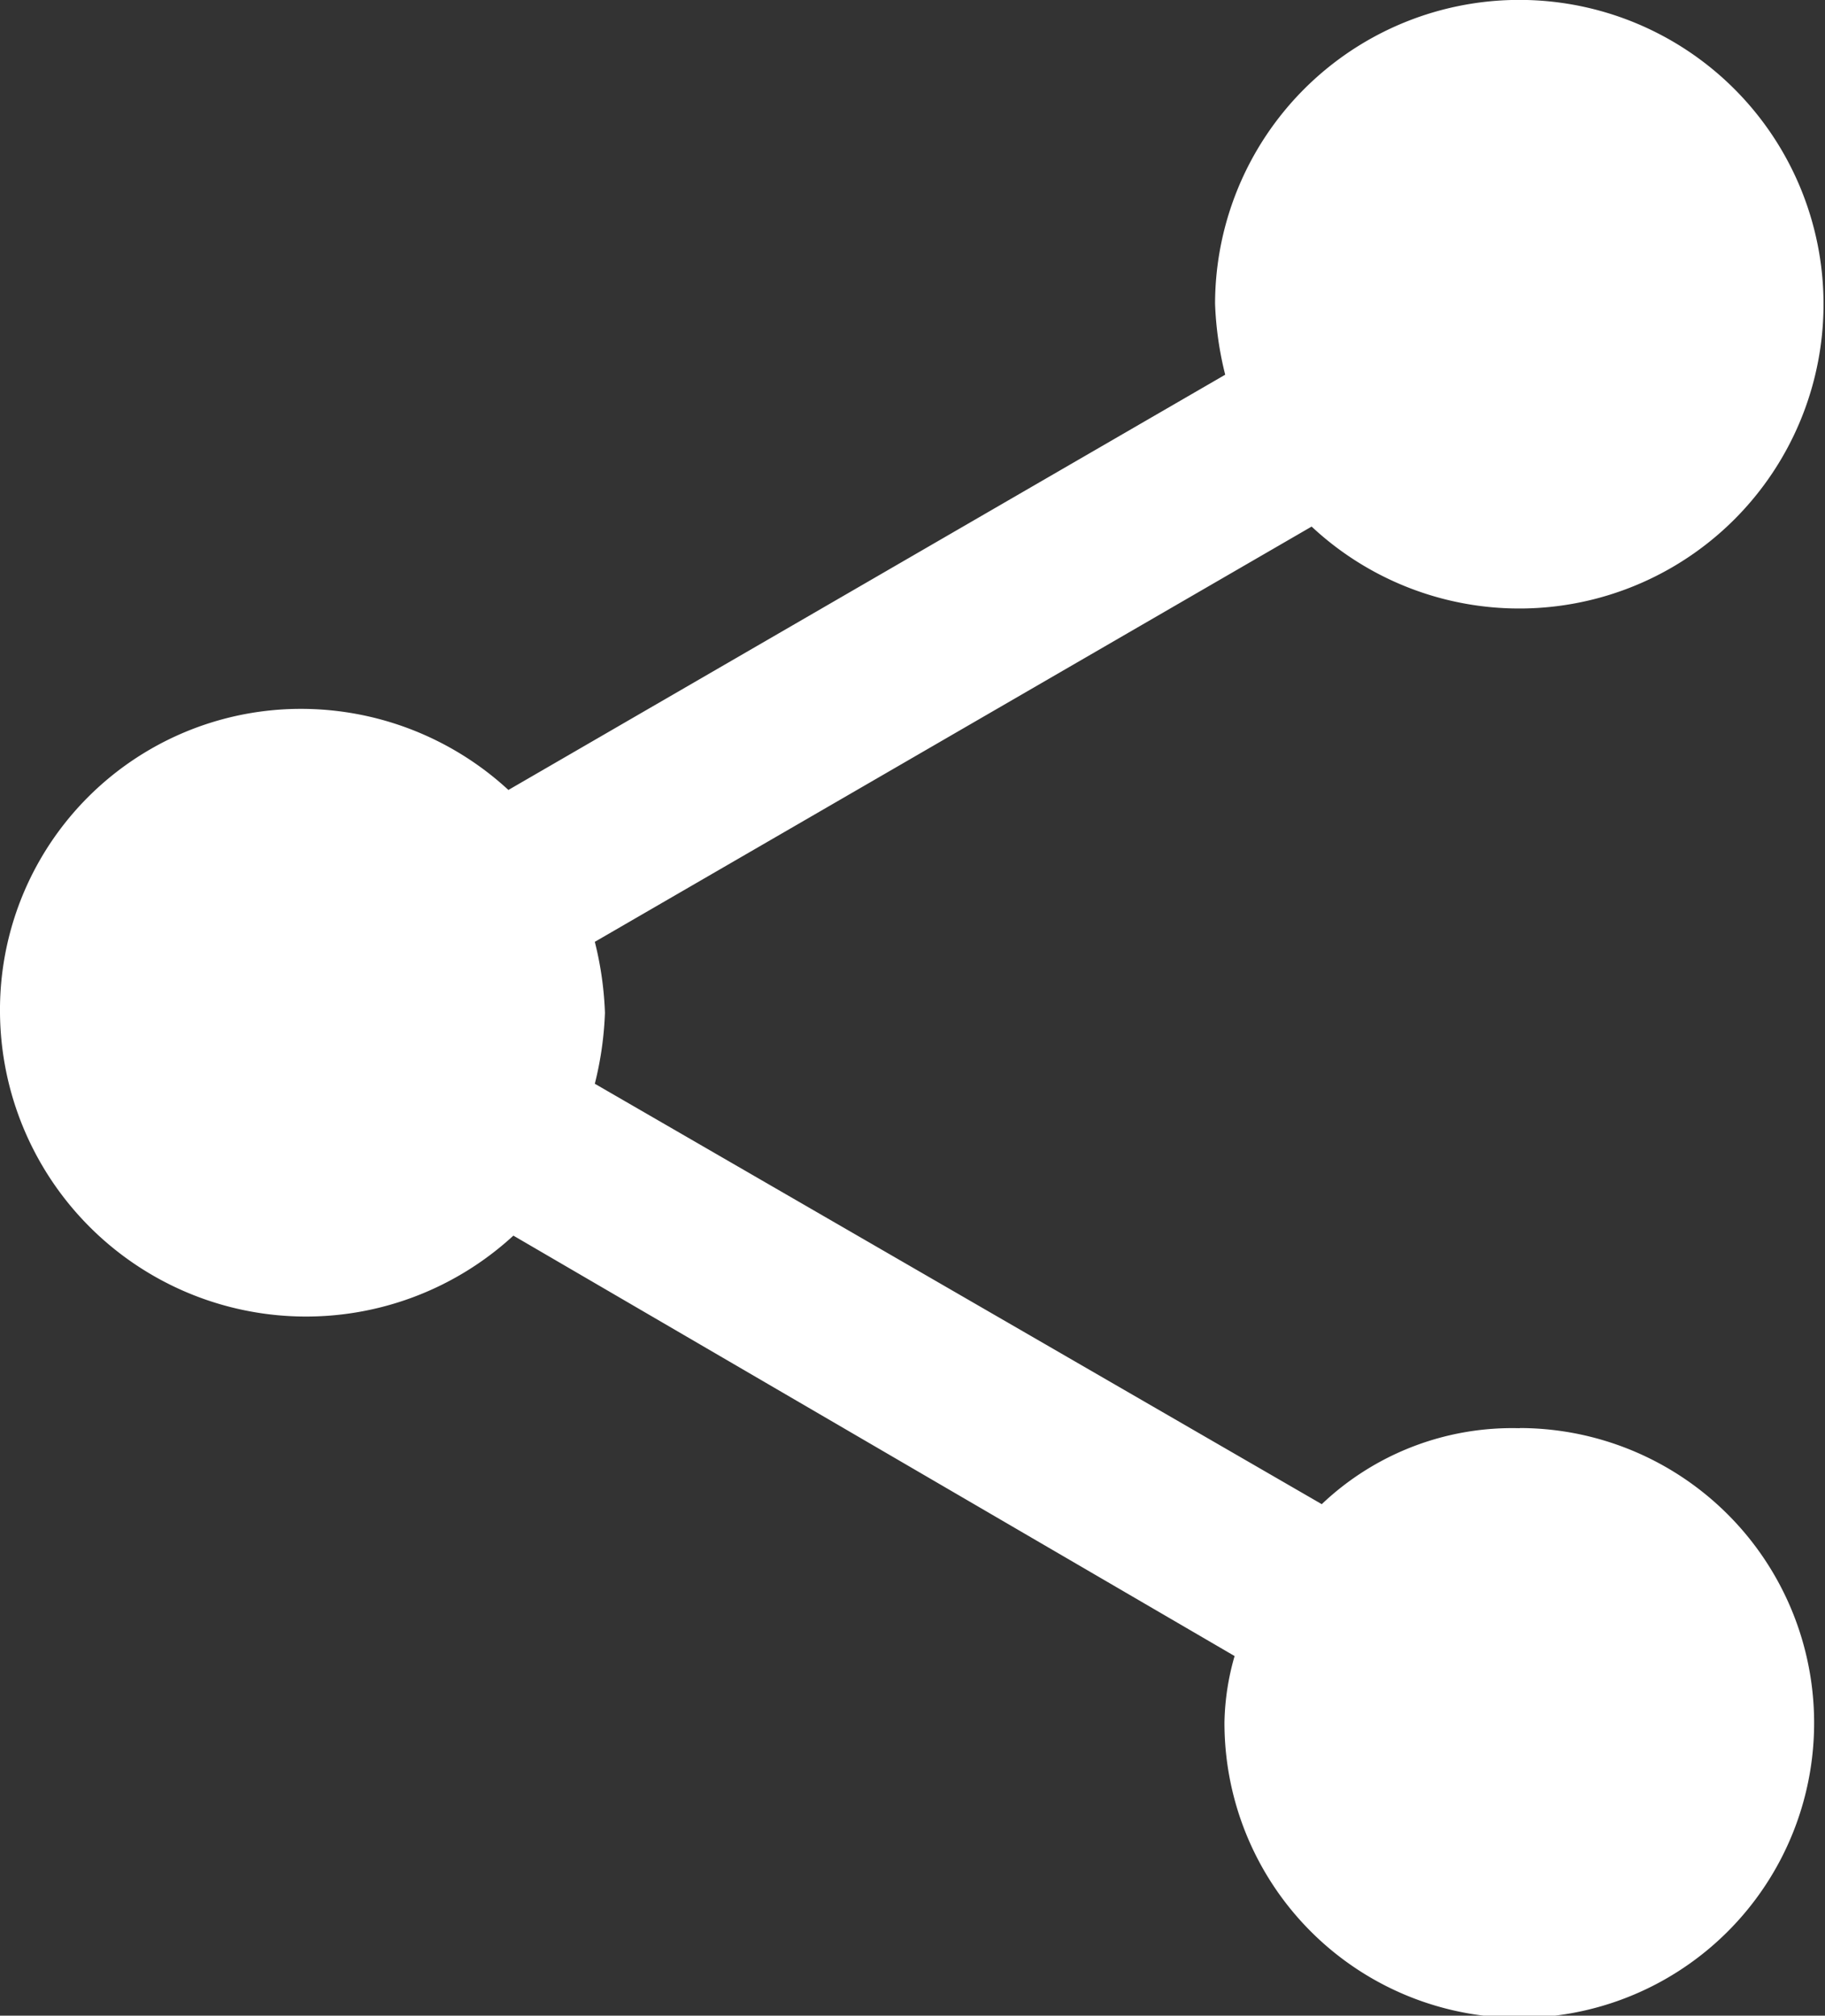<svg xmlns="http://www.w3.org/2000/svg" width="9.904" height="10.936" viewBox="0 0 9.904 10.936">
  <rect x="0" y="0" width="9.904" height="10.936" fill="#333333" stroke="none"/>
  <g id="md-share" transform="translate(-6 -4.125)">
    <path id="Tracé_243" data-name="Tracé 243" d="M14.249,11.874a1.5,1.5,0,0,0-1.076.412L9.228,10.005a1.848,1.848,0,0,0,.055-.385,1.847,1.847,0,0,0-.055-.385l3.89-2.253a1.651,1.651,0,1,0-.524-1.209,1.837,1.837,0,0,0,.055.385L8.759,8.411a1.661,1.661,0,0,0-1.131-.44A1.633,1.633,0,0,0,6,9.62a1.661,1.661,0,0,0,2.786,1.209L12.7,13.11a1.378,1.378,0,0,0-.055.357,1.6,1.6,0,1,0,1.6-1.594Z" fill="#fff"/>
  </g>
</svg>
